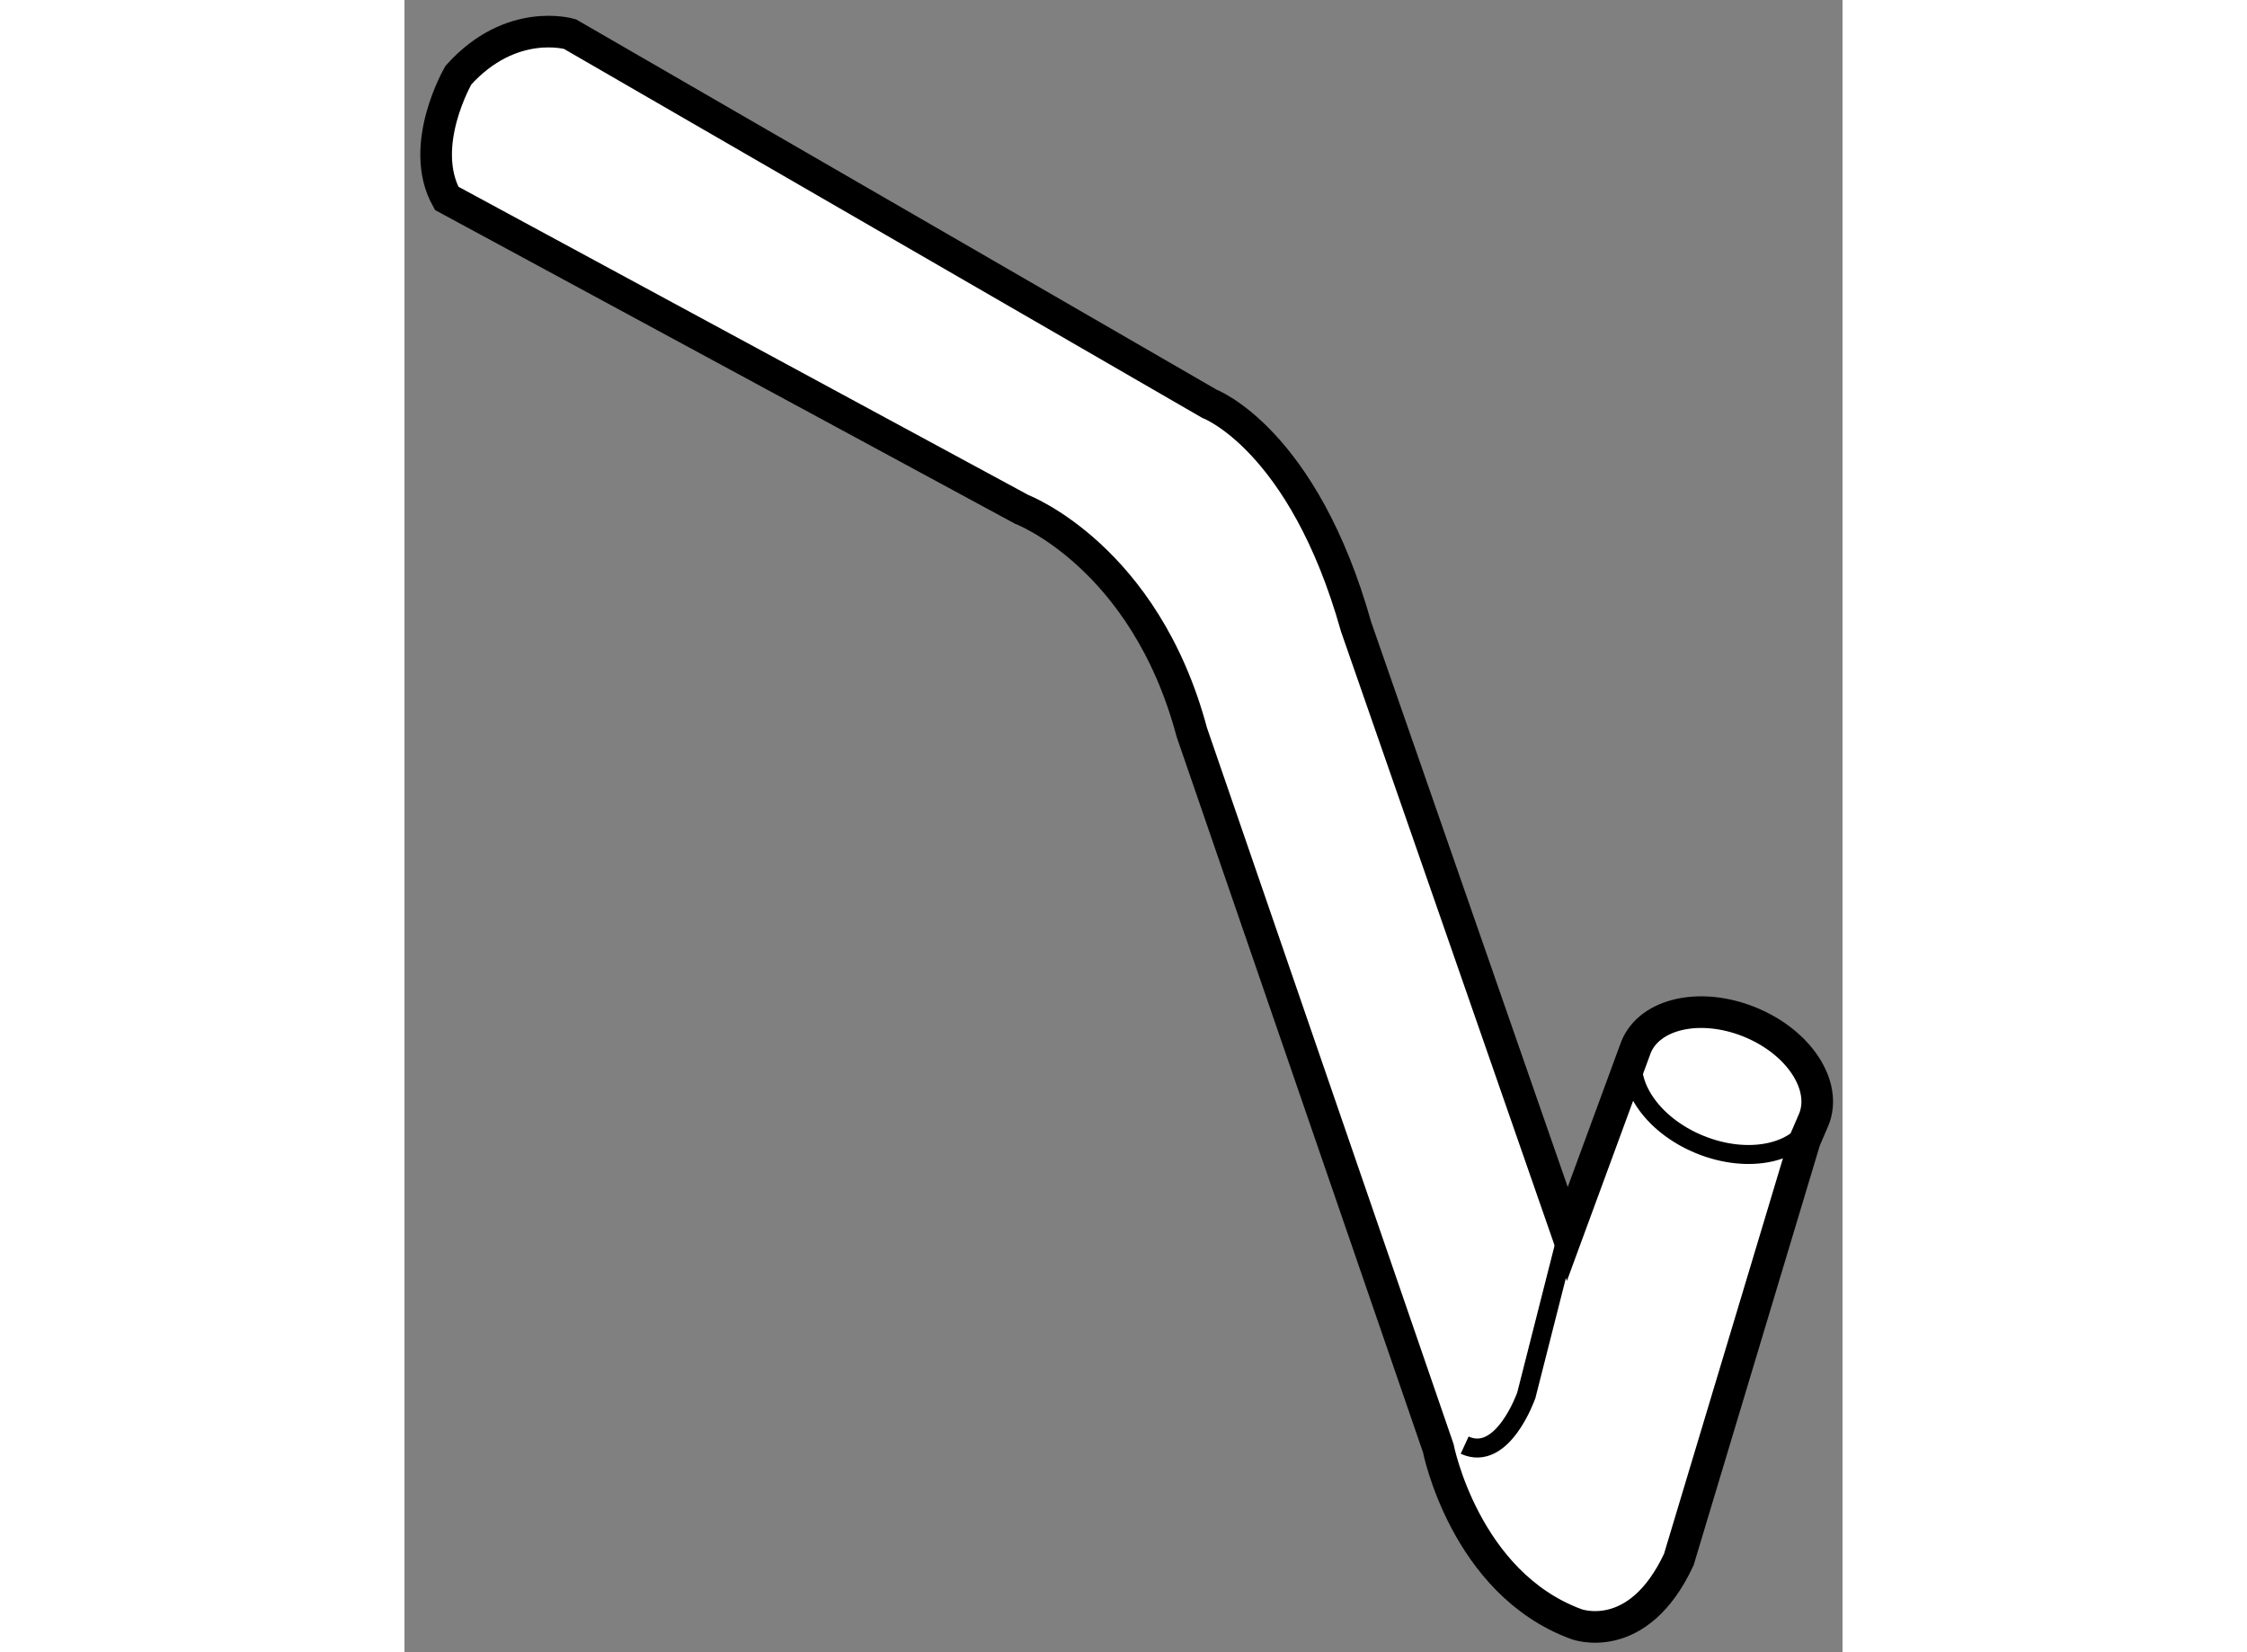 <?xml version="1.0" encoding="utf-8"?>
<!-- Generator: Adobe Illustrator 15.1.0, SVG Export Plug-In . SVG Version: 6.00 Build 0)  -->
<!DOCTYPE svg PUBLIC "-//W3C//DTD SVG 1.1//EN" "http://www.w3.org/Graphics/SVG/1.1/DTD/svg11.dtd">
<svg version="1.1" xmlns="http://www.w3.org/2000/svg" xmlns:xlink="http://www.w3.org/1999/xlink" x="0px" y="0px" width="244.8px"
	 height="180px" viewBox="204.992 66.448 22.736 26.122" enable-background="new 0 0 244.8 180" xml:space="preserve">
	
<rect x="204.992" y="66.448" width="22.736" height="26.122" fill="#808080" stroke="none"/>
	
<g><path fill="#FFFFFF" stroke="#000000" stroke-width="0.5" d="M224.463,83.004c0.218-0.536,1.023-0.713,1.799-0.397
				c0.776,0.315,1.229,1.005,1.012,1.54l-0.14,0.325l-1.994,6.632c-0.649,1.393-1.623,1.021-1.623,1.021
				c-1.763-0.649-2.181-2.783-2.181-2.783l-3.896-11.316c-0.742-2.783-2.69-3.525-2.69-3.525l-9.091-4.917
				c-0.463-0.835,0.186-1.948,0.186-1.948c0.835-0.928,1.763-0.649,1.763-0.649l10.111,5.845c0,0,1.483,0.557,2.318,3.524l3.34,9.601
				L224.463,83.004z"></path><path fill="none" stroke="#000000" stroke-width="0.3" d="M227.273,84.147c-0.219,0.535-1.023,0.714-1.8,0.397
				c-0.775-0.315-1.228-1.005-1.011-1.54"></path><path fill="none" stroke="#000000" stroke-width="0.3" d="M223.377,85.956l-0.648,2.551c0,0-0.371,1.067-0.975,0.789"></path></g>


</svg>